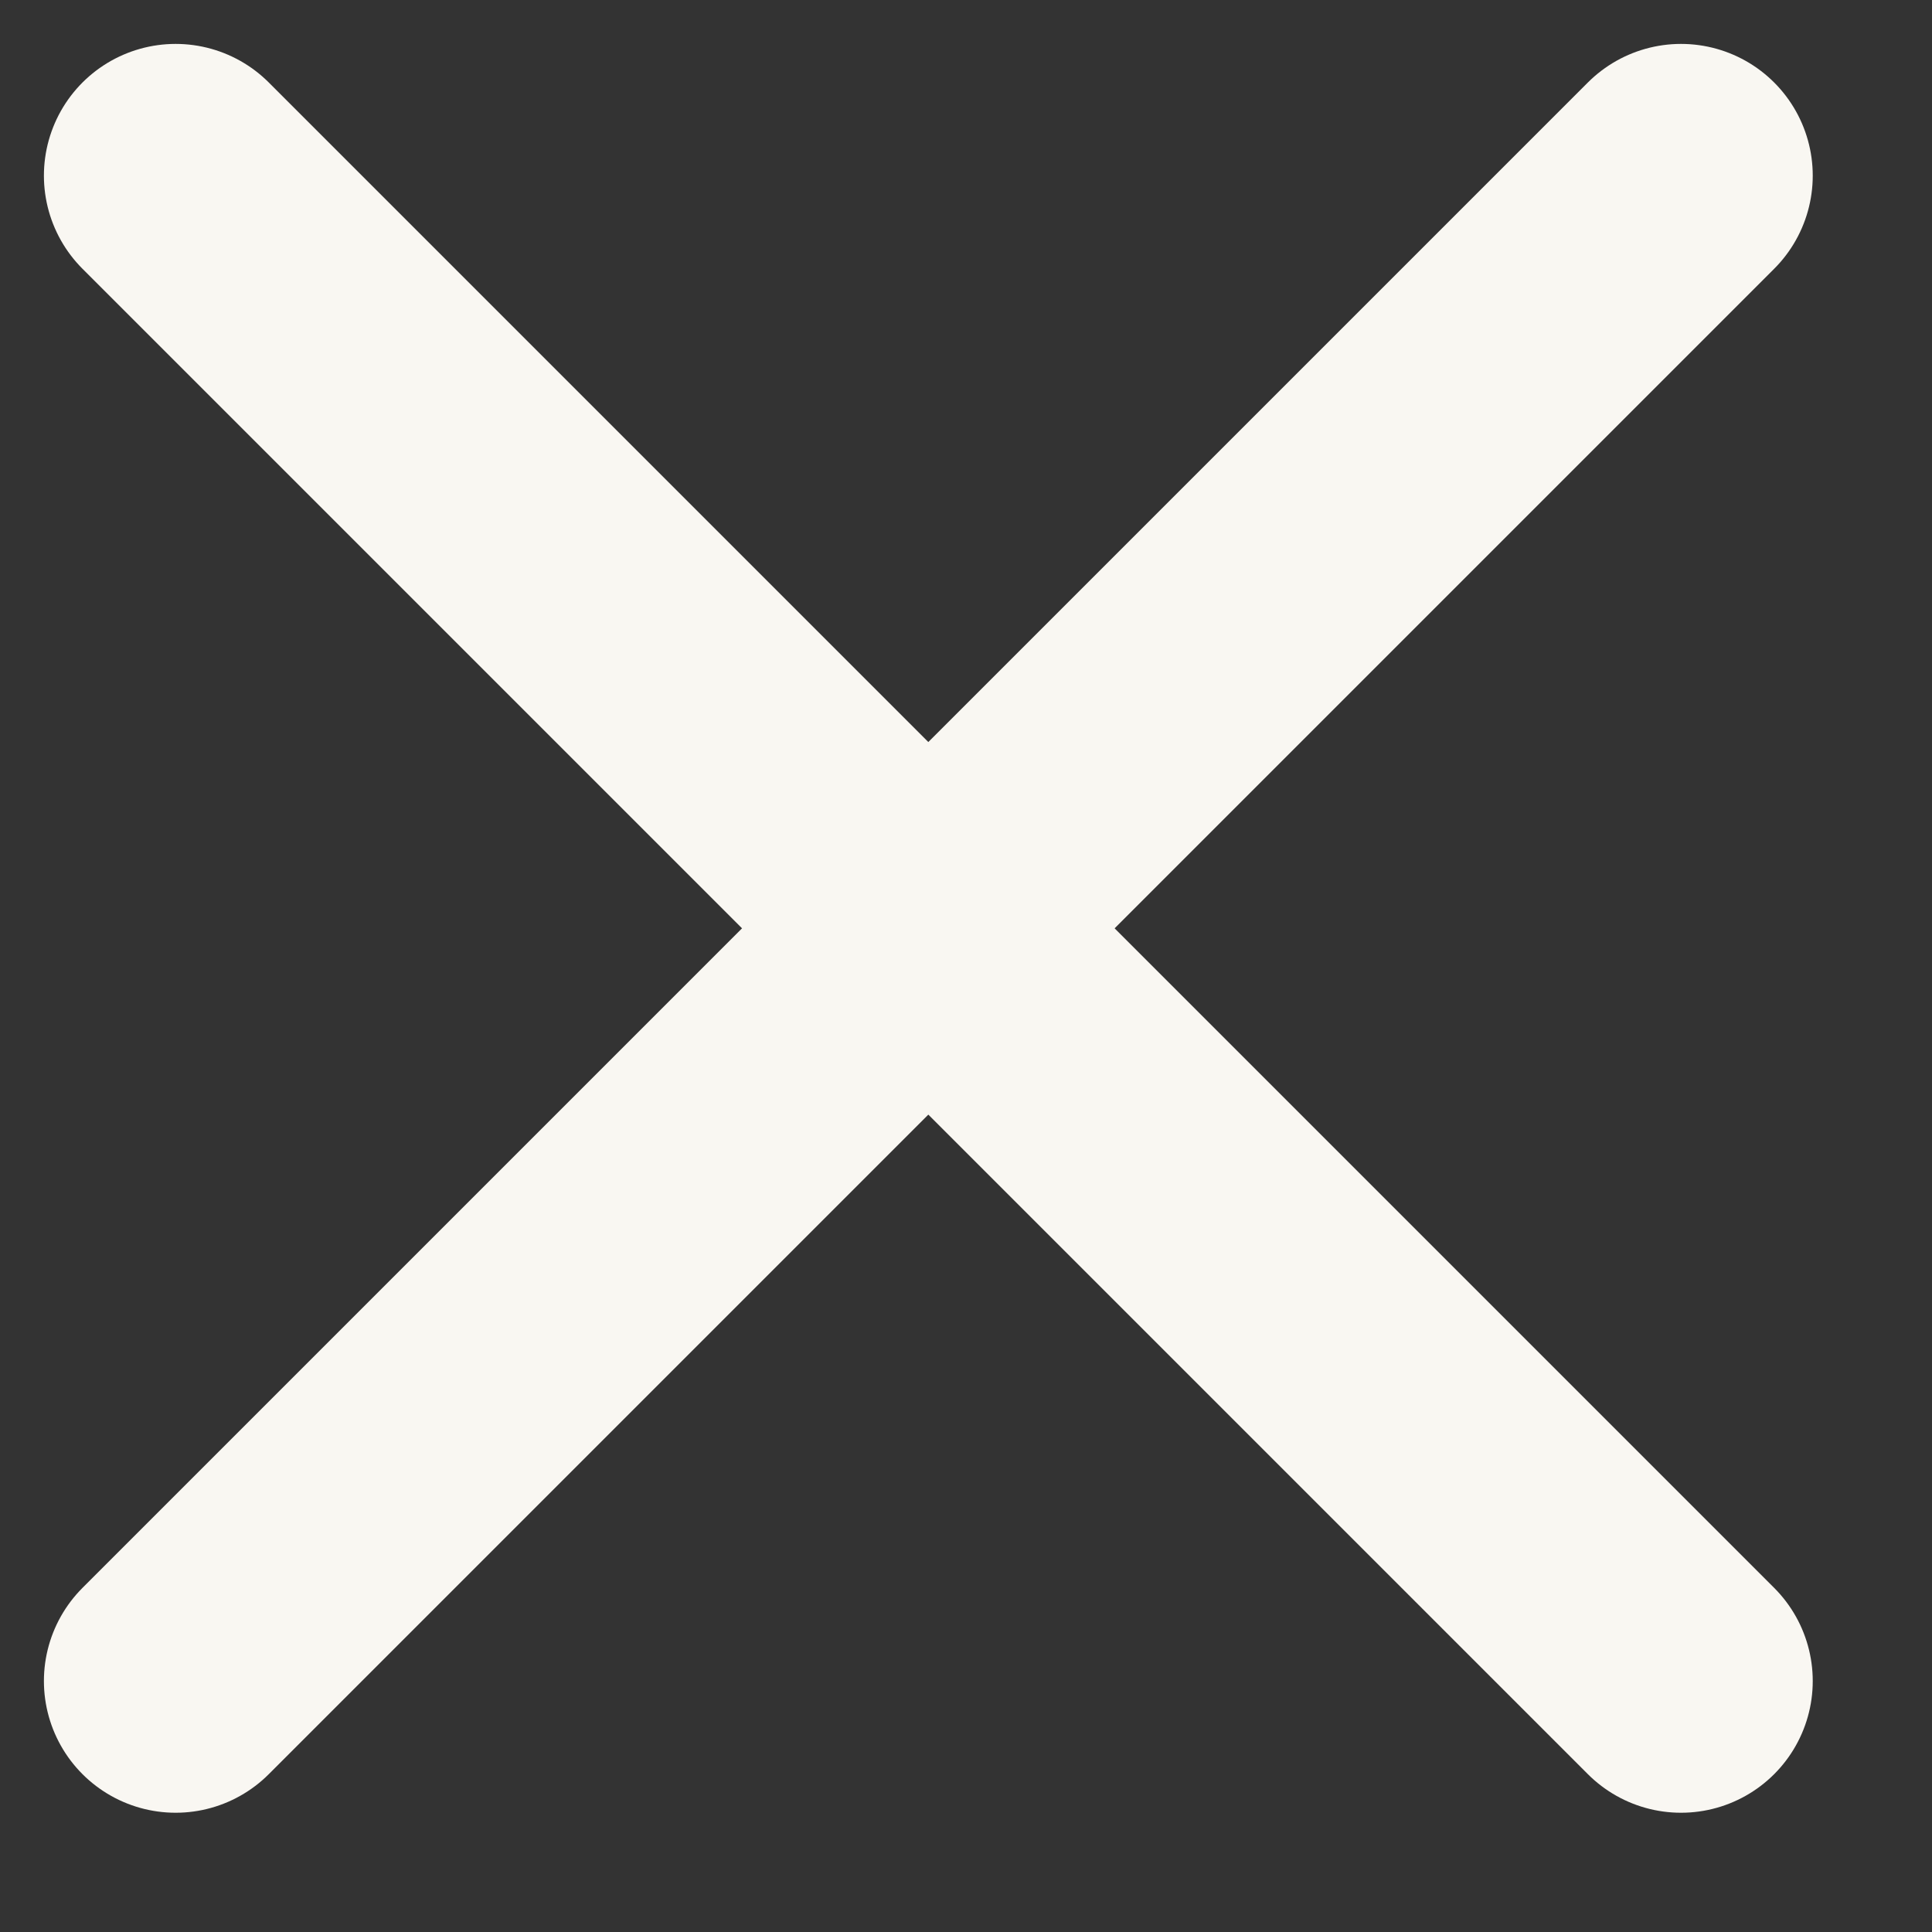 <svg data-v-ff0b2454="" class="close" width="11" height="11" viewBox="0 0 11 11" fill="none" xmlns="http://www.w3.org/2000/svg"><rect x="0" y="0" width="11" height="11" fill="#333333" stroke="none"/><path d="M9.571 1L1 9.571" stroke="#F9F7F2" stroke-width="1.5" stroke-linecap="round" stroke-linejoin="round"></path><path d="M9.571 9.571L1 1" stroke="#F9F7F2" stroke-width="1.5" stroke-linecap="round" stroke-linejoin="round"></path></svg>